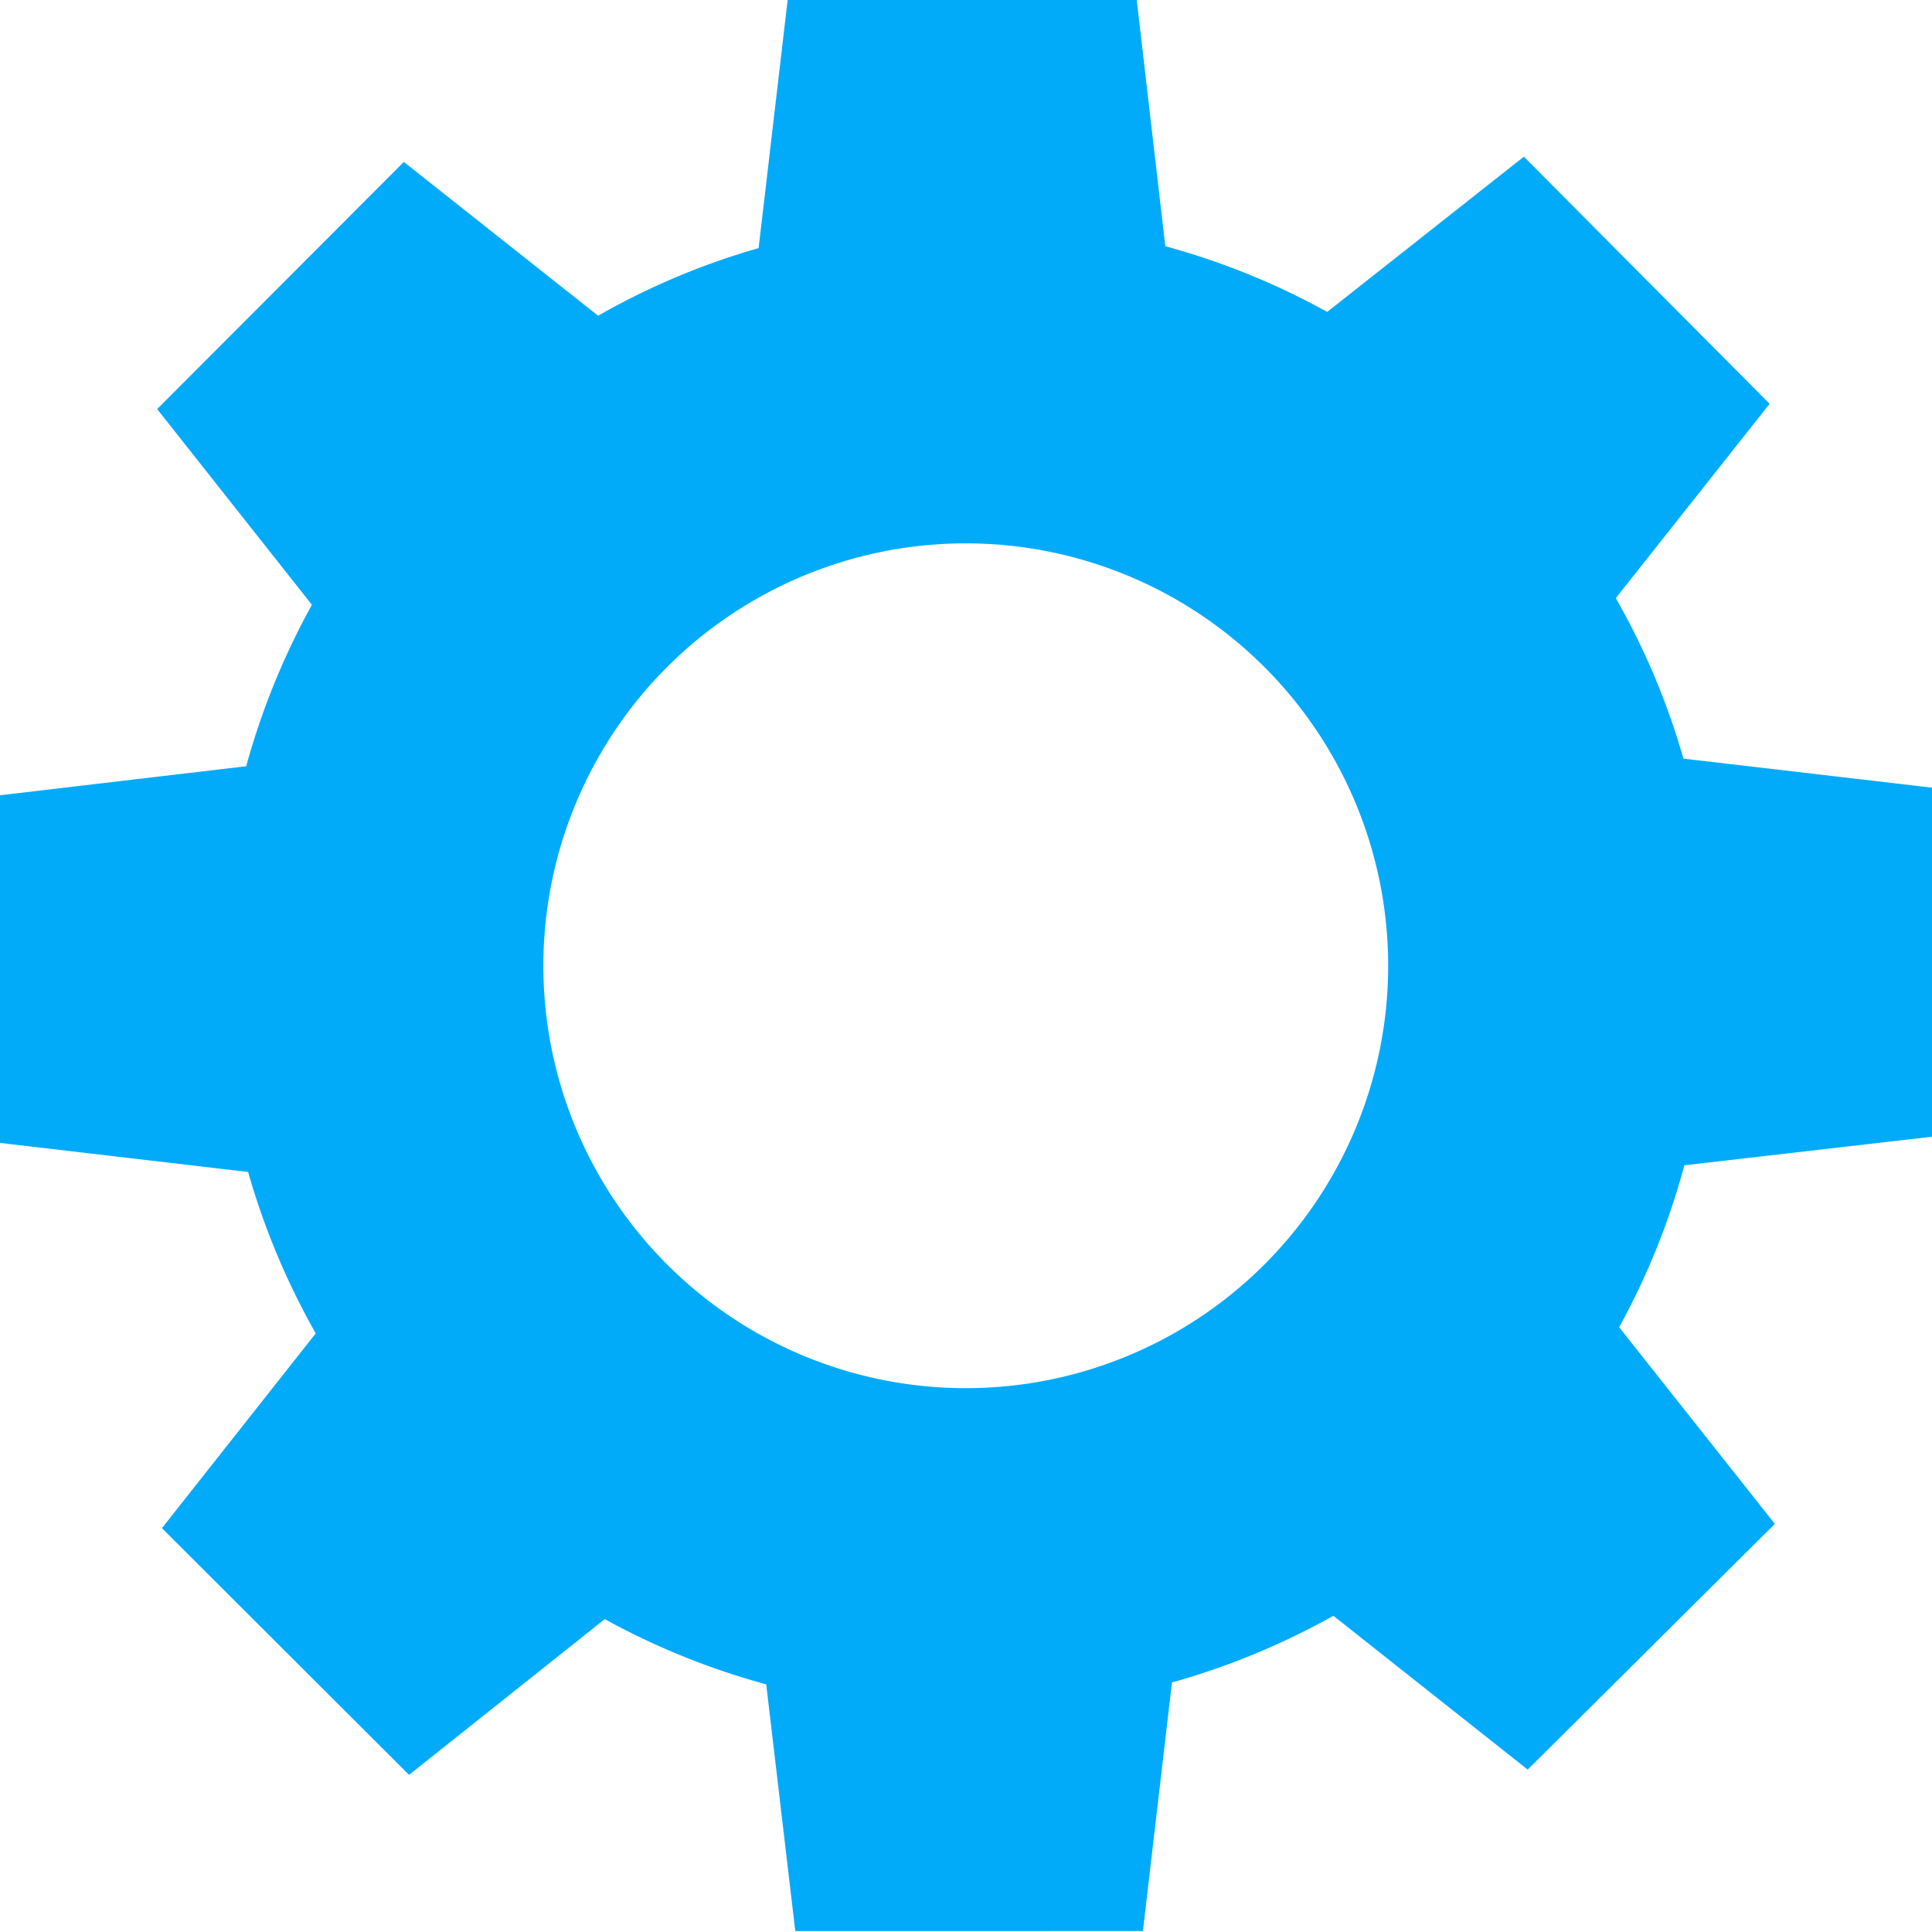 <svg xmlns="http://www.w3.org/2000/svg" viewBox="0 0 40.57 40.57"><defs><style>.cls-1{fill:#02abfa;}</style></defs><title>アセット 1</title><g id="レイヤー_2" data-name="レイヤー 2"><g id="レイヤー_1-2" data-name="レイヤー 1"><path class="cls-1" d="M40.57,23.87V16.54l-5.22-.61a15.22,15.22,0,0,0-1.42-3.37l3.23-4.08L32,3.29,27.87,6.55a15.34,15.34,0,0,0-3.4-1.38L23.87,0H16.54l-.61,5.21a15.22,15.22,0,0,0-3.37,1.42L8.48,3.4,3.3,8.59,6.55,12.7a15.46,15.46,0,0,0-1.38,3.39L0,16.7V24l5.21.61A15.5,15.5,0,0,0,6.63,28L3.4,32.09l5.19,5.18L12.7,34a15.43,15.43,0,0,0,3.39,1.37l.61,5.18H24l.61-5.22A15.5,15.5,0,0,0,28,33.93l4.08,3.23L37.27,32,34,27.87a15.32,15.32,0,0,0,1.37-3.4ZM20.28,29.15a8.87,8.87,0,1,1,8.87-8.87A8.87,8.87,0,0,1,20.28,29.15Z"/></g></g></svg>